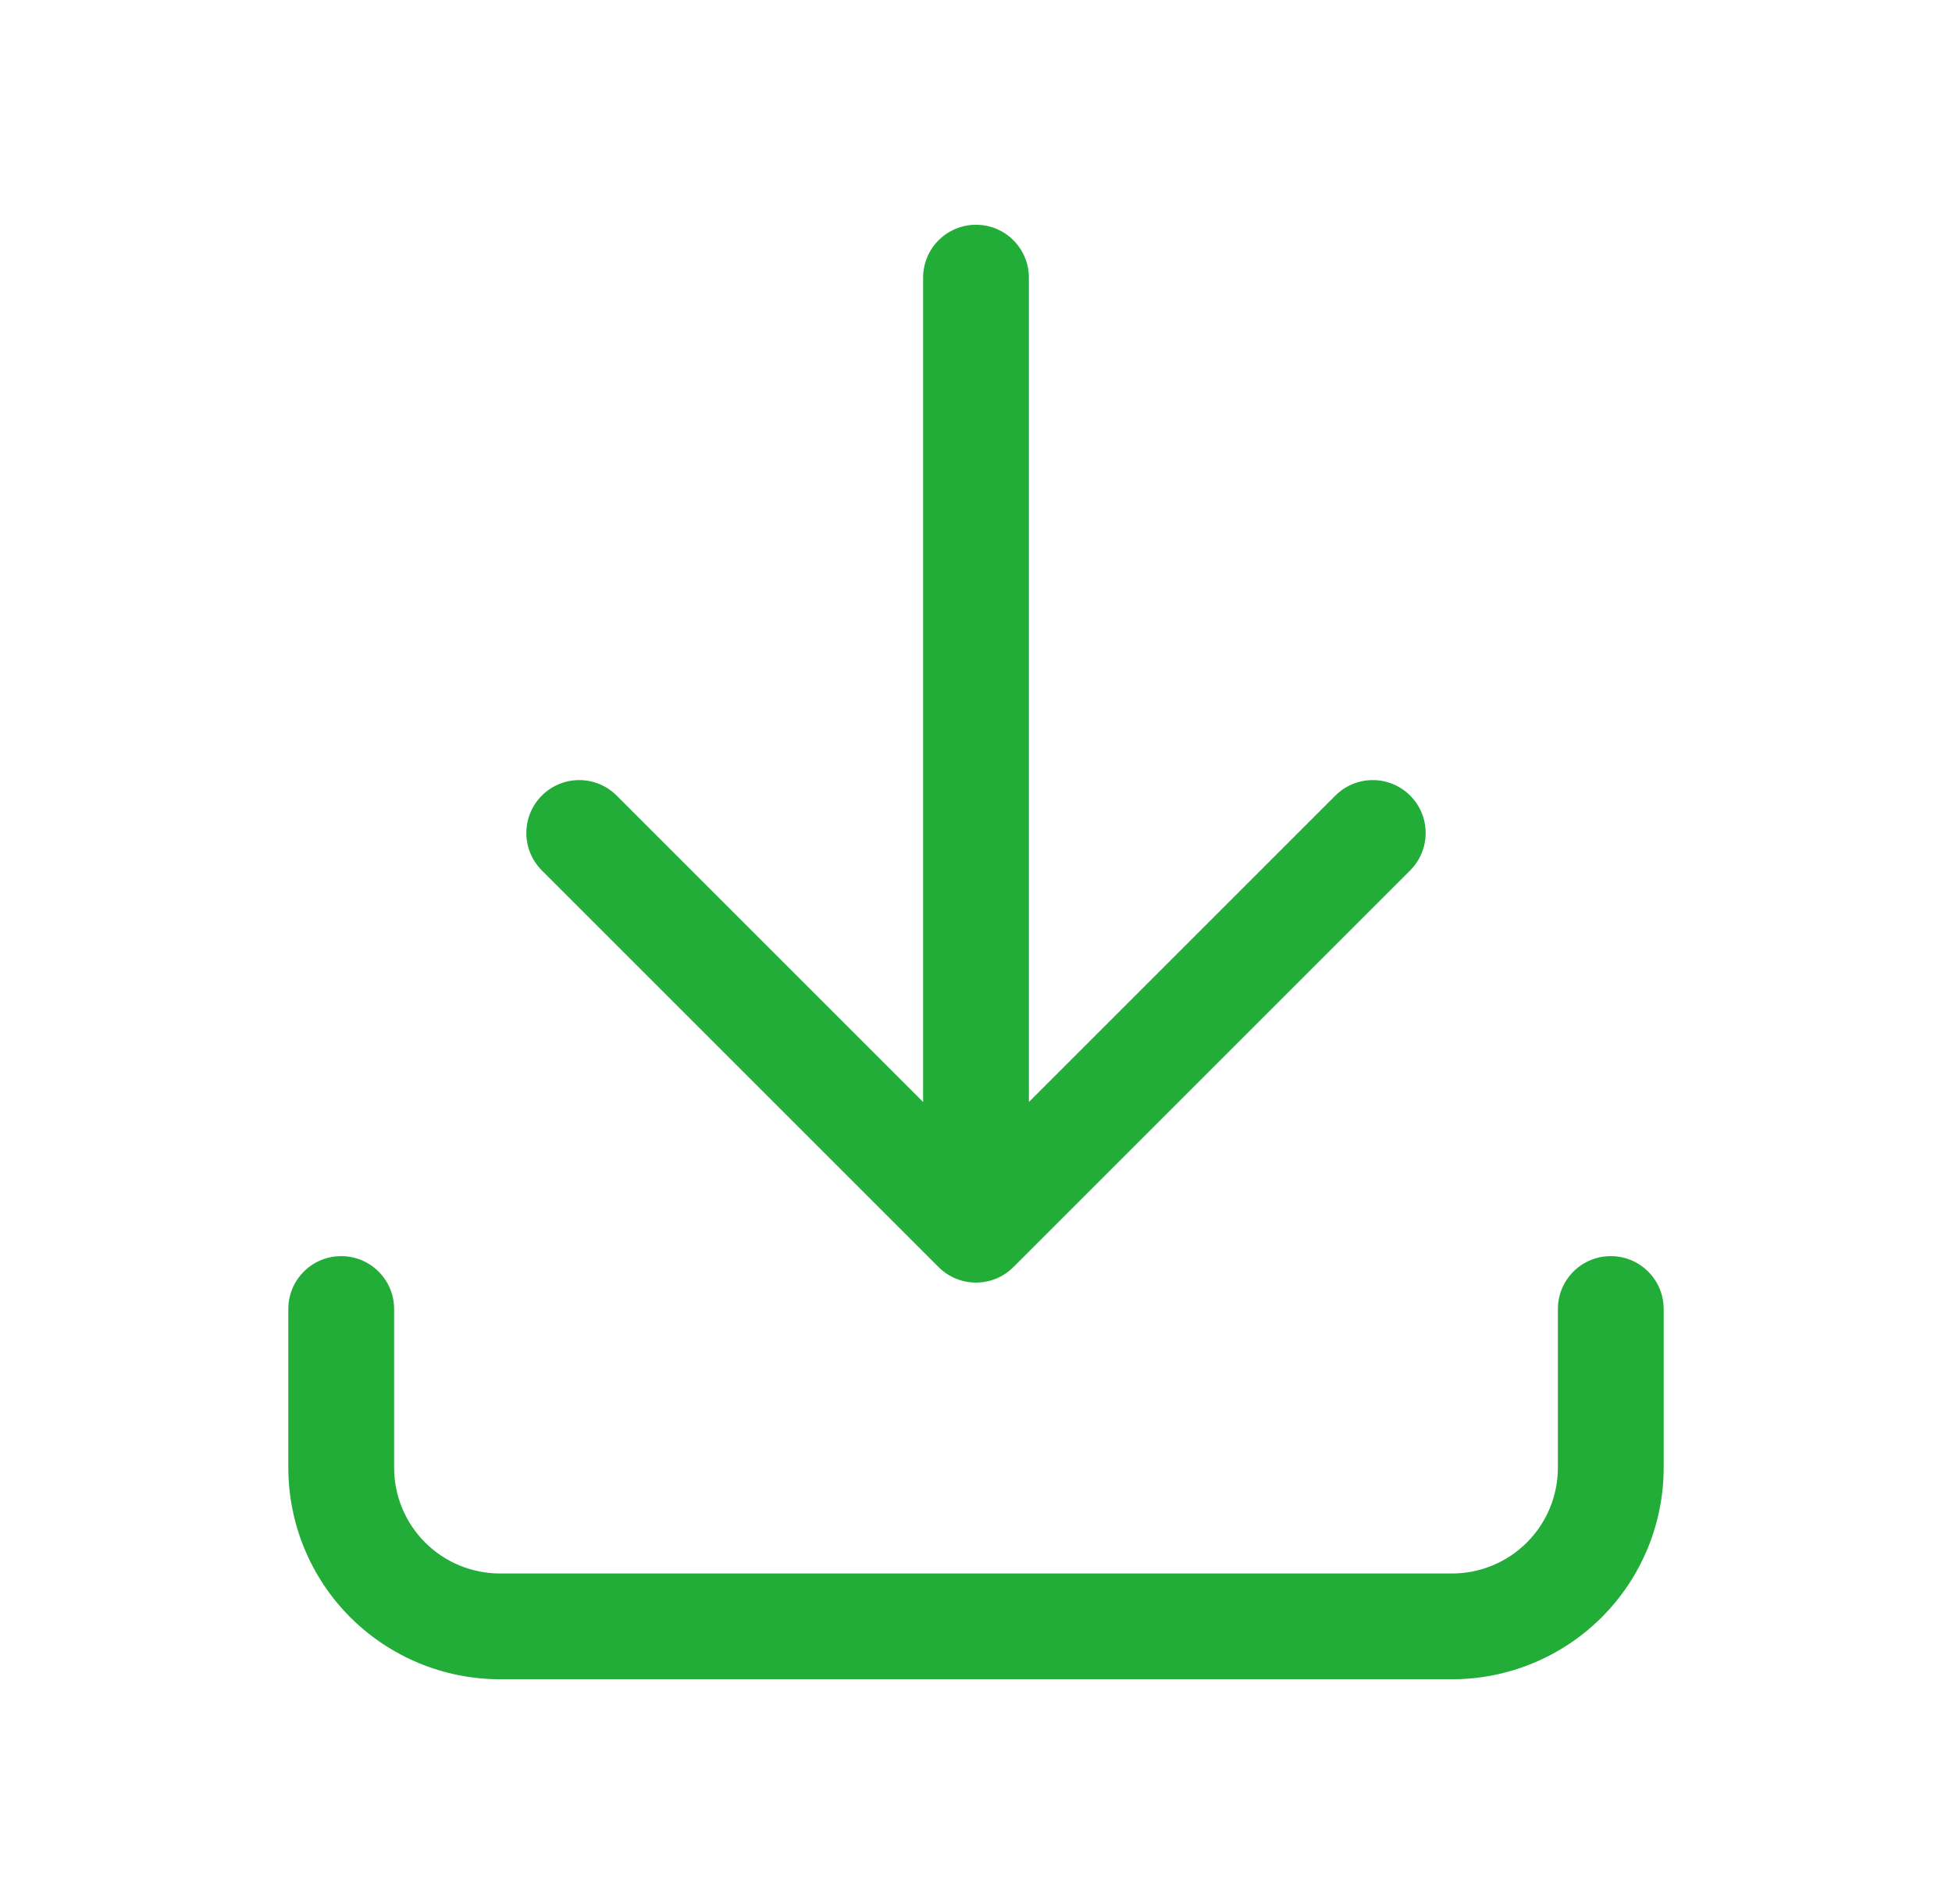 <svg width="41" height="40" viewBox="0 0 41 40" fill="none" xmlns="http://www.w3.org/2000/svg">
<path fill-rule="evenodd" clip-rule="evenodd" d="M20.5 4.722C21.114 4.722 21.611 5.22 21.611 5.833V23.151L28.048 16.714C28.482 16.28 29.185 16.28 29.619 16.714C30.053 17.148 30.053 17.852 29.619 18.286L21.286 26.619C20.852 27.053 20.148 27.053 19.714 26.619L11.381 18.286C10.947 17.852 10.947 17.148 11.381 16.714C11.815 16.28 12.518 16.28 12.952 16.714L19.389 23.151V5.833C19.389 5.22 19.886 4.722 20.5 4.722ZM7.167 26.389C7.78 26.389 8.278 26.886 8.278 27.5V30.833C8.278 31.423 8.512 31.988 8.929 32.405C9.345 32.821 9.911 33.056 10.5 33.056H30.5C31.089 33.056 31.655 32.821 32.071 32.405C32.488 31.988 32.722 31.423 32.722 30.833V27.5C32.722 26.886 33.22 26.389 33.833 26.389C34.447 26.389 34.944 26.886 34.944 27.5V30.833C34.944 32.012 34.476 33.142 33.643 33.976C32.809 34.809 31.679 35.278 30.5 35.278H10.5C9.321 35.278 8.191 34.809 7.357 33.976C6.524 33.142 6.056 32.012 6.056 30.833V27.5C6.056 26.886 6.553 26.389 7.167 26.389Z" fill="#22AC38"/>
</svg>
